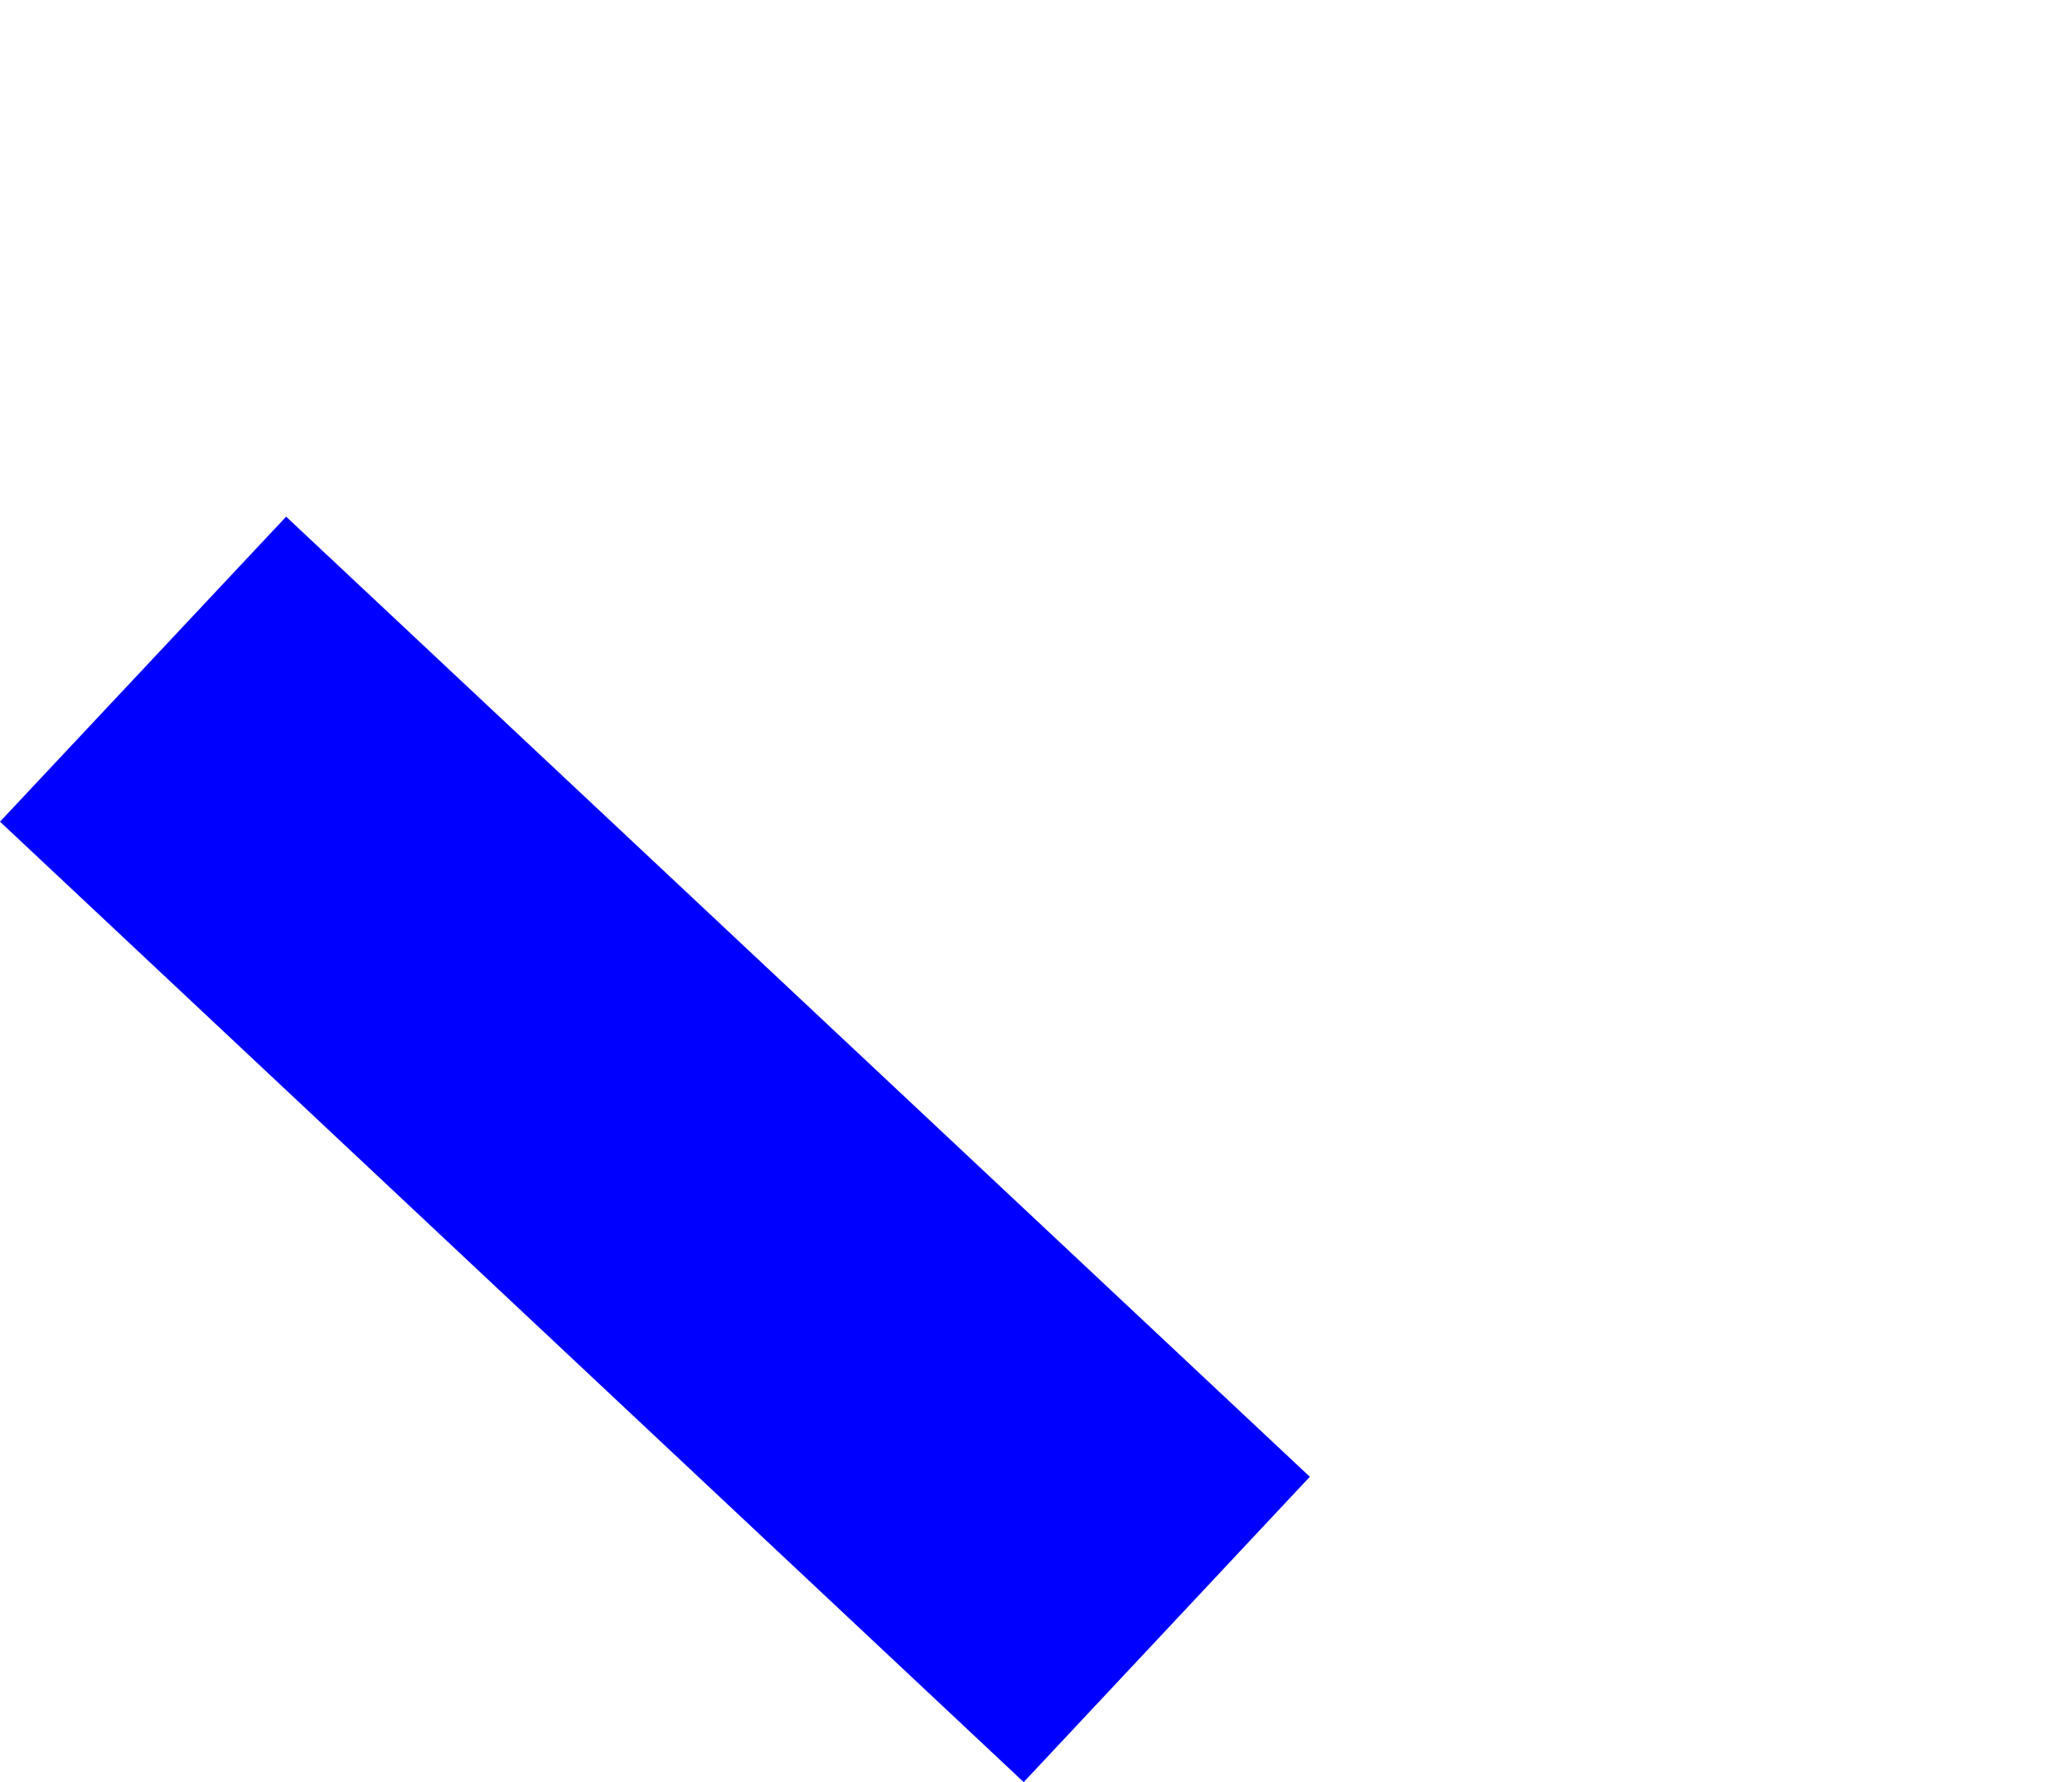 <?xml version="1.0" encoding="UTF-8" standalone="no"?>
<svg xmlns:xlink="http://www.w3.org/1999/xlink" height="278.7px" width="324.05px" xmlns="http://www.w3.org/2000/svg">
  <g transform="matrix(1.0, 0.0, 0.0, 1.0, -179.25, -168.9)">
    <path d="M179.25 297.4 L339.35 447.6 384.1 399.85 224.0 249.7 179.25 297.4" fill="#0000ff" fill-rule="evenodd" stroke="none">
      <animate attributeName="fill" dur="2s" repeatCount="indefinite" values="#0000ff;#0000ff"/>
      <animate attributeName="fill-opacity" dur="2s" repeatCount="indefinite" values="1.0;1.0"/>
      <animate attributeName="d" dur="2s" repeatCount="indefinite" values="M179.25 297.4 L339.35 447.6 384.1 399.85 224.0 249.7 179.25 297.4;M233.65 260.6 L393.75 410.8 503.3 291.05 312.0 168.9 233.65 260.6"/>
    </path>
    <path d="M179.25 297.4 L224.0 249.7 384.1 399.85 339.35 447.6 179.25 297.4" fill="none" stroke="#000000" stroke-linecap="round" stroke-linejoin="round" stroke-opacity="0.0" stroke-width="1.0">
      <animate attributeName="stroke" dur="2s" repeatCount="indefinite" values="#000000;#000001"/>
      <animate attributeName="stroke-width" dur="2s" repeatCount="indefinite" values="0.0;0.0"/>
      <animate attributeName="fill-opacity" dur="2s" repeatCount="indefinite" values="0.0;0.0"/>
      <animate attributeName="d" dur="2s" repeatCount="indefinite" values="M179.25 297.4 L224.0 249.7 384.1 399.85 339.35 447.6 179.25 297.4;M233.65 260.6 L312.0 168.9 503.3 291.05 393.75 410.8 233.65 260.6"/>
    </path>
  </g>
</svg>
